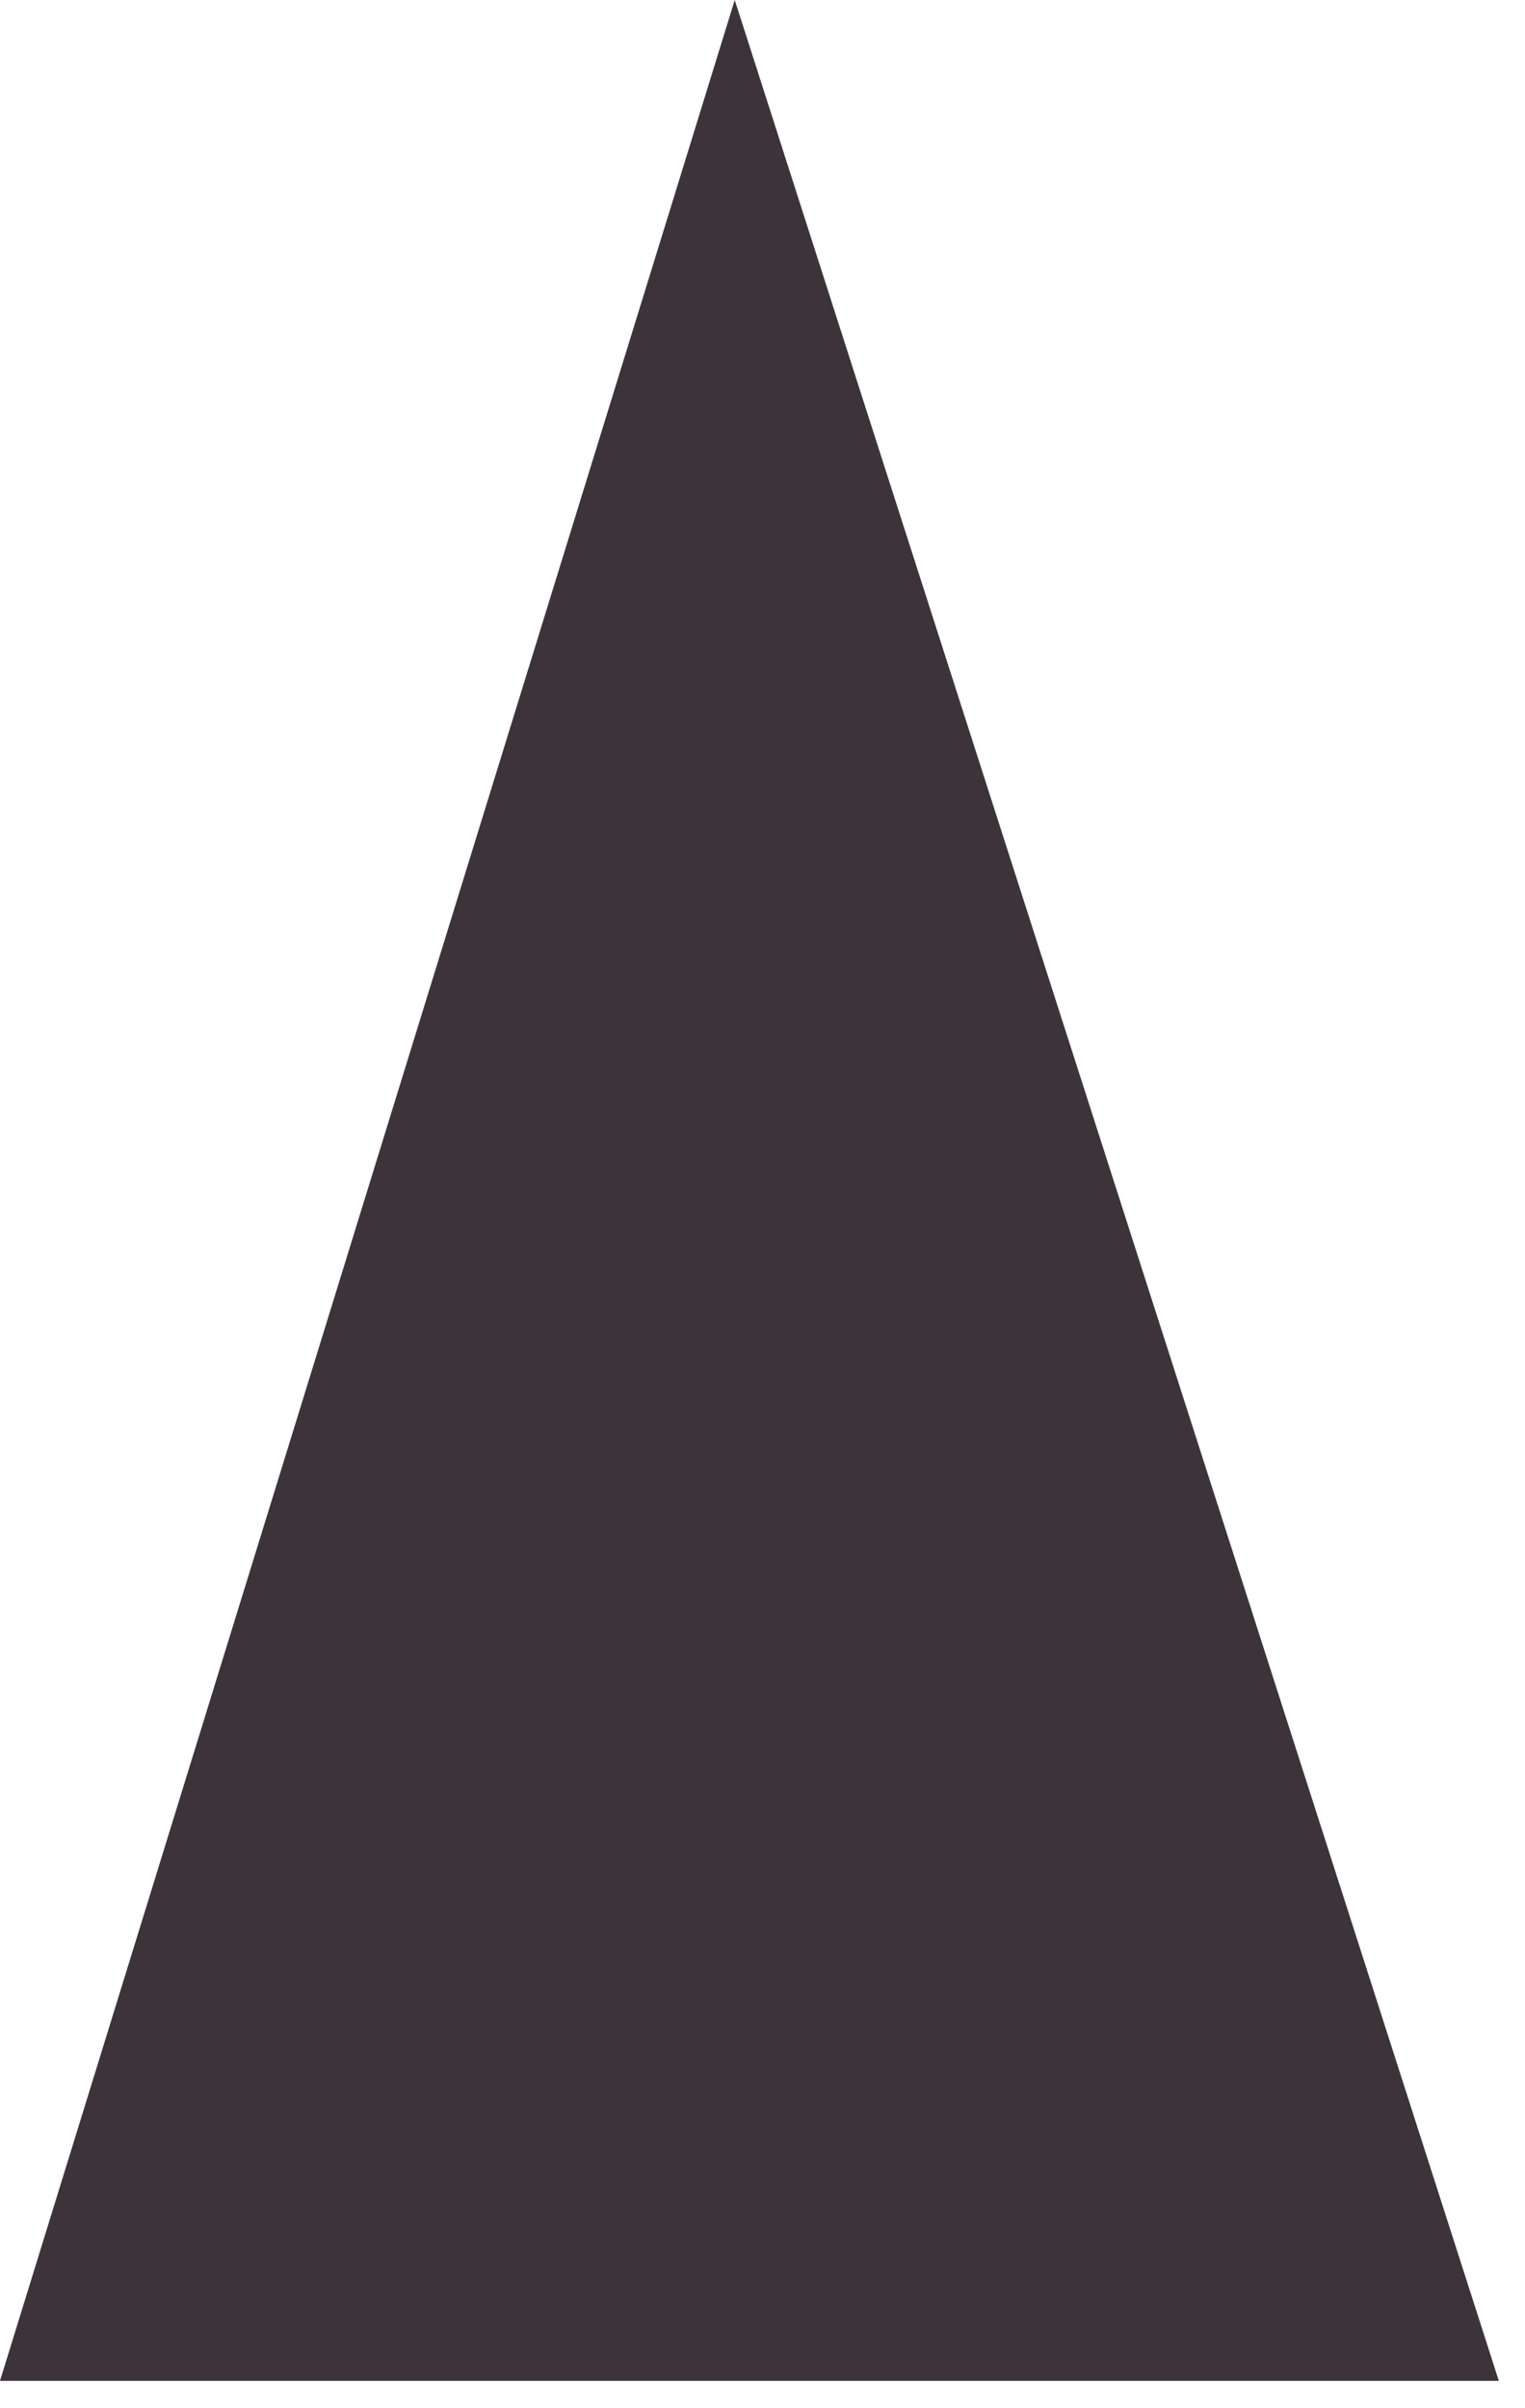 <?xml version="1.0" encoding="utf-8"?>
<svg xmlns="http://www.w3.org/2000/svg" fill="none" height="100%" overflow="visible" preserveAspectRatio="none" style="display: block;" viewBox="0 0 19 30" width="100%">
<path d="M9.154 0L0 29.659H18.674L9.154 0Z" fill="#3C343A" id="Vector 17"/>
</svg>